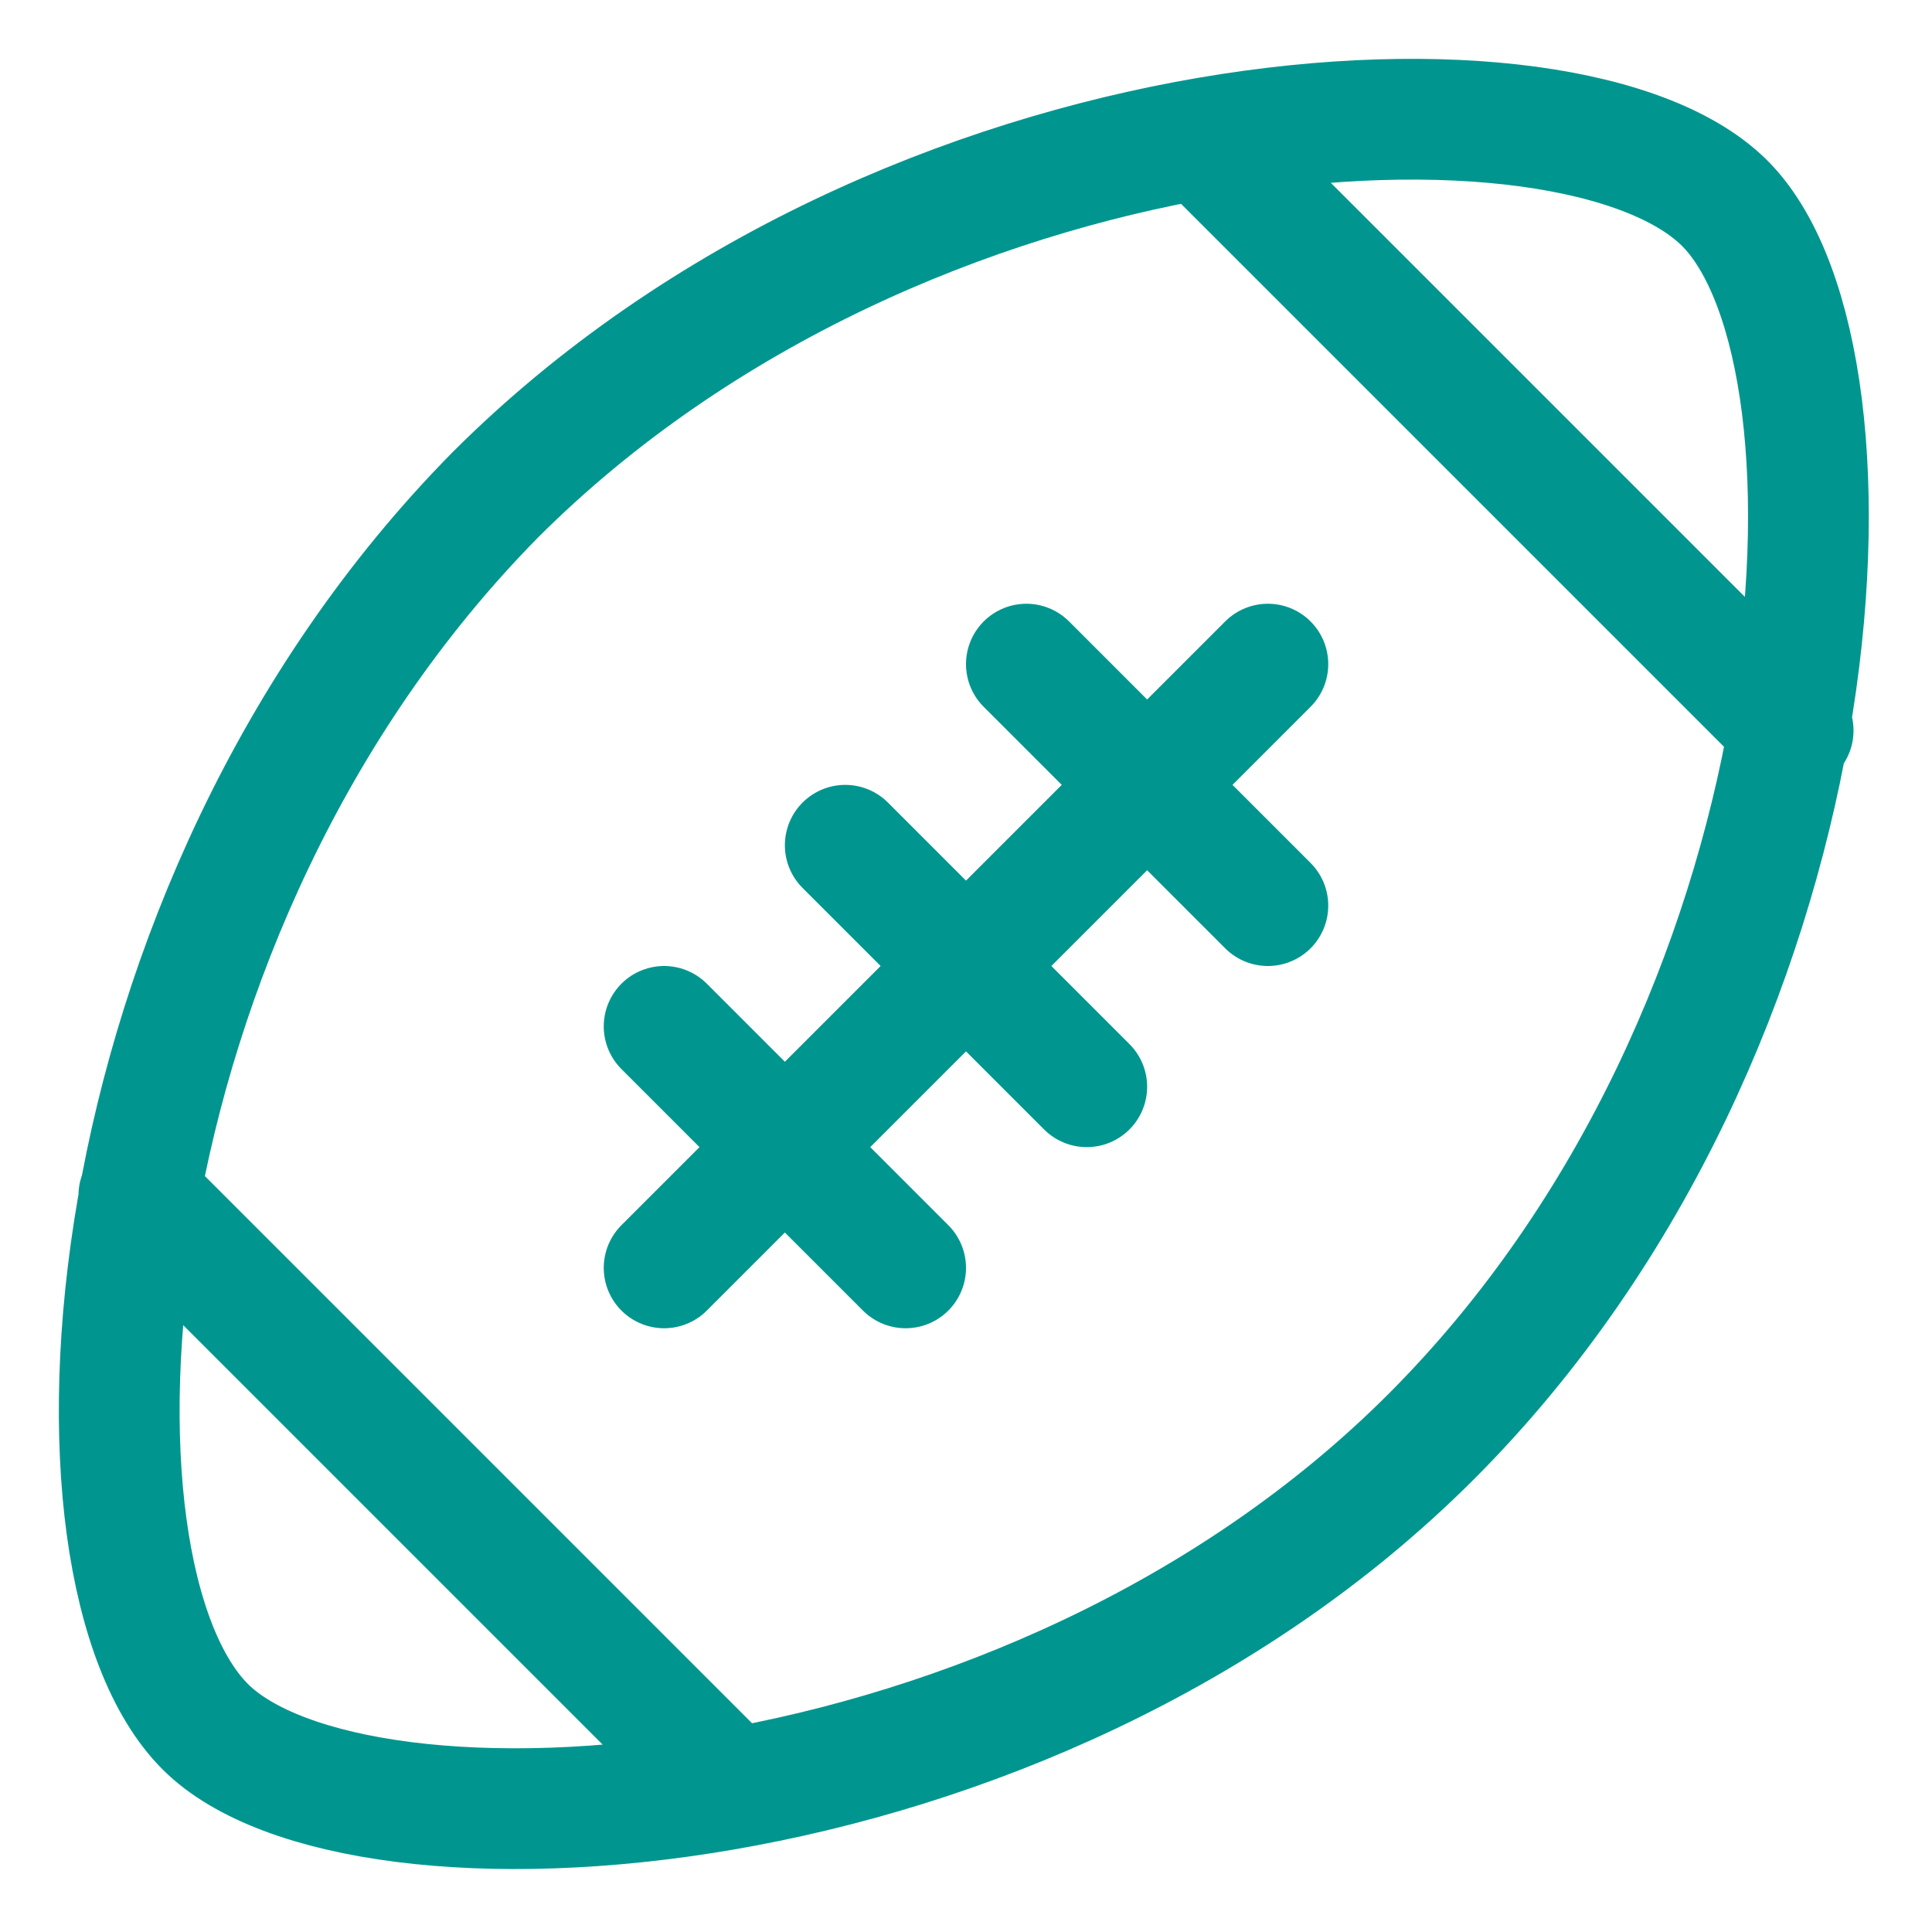 <?xml version="1.0" encoding="UTF-8"?>
<svg xmlns="http://www.w3.org/2000/svg" viewBox="0 0 32 32"><path fill="none" stroke="#002c77" stroke-linecap="round" stroke-linejoin="round" stroke-width="2" d="M2.3 19.8l9.8 9.8M19.9 2.3l9.8 9.8M11 17l4 4M17 11l4 4M14 14l4 4M11 21l10-10M3.4 28.6C.8 26 1.4 15.1 8.2 8.2 15 1.4 26.1.8 28.6 3.4s1.9 13.6-4.9 20.4C17 30.5 5.9 31.1 3.4 28.6z" style="stroke: #00968f;"/></svg>
